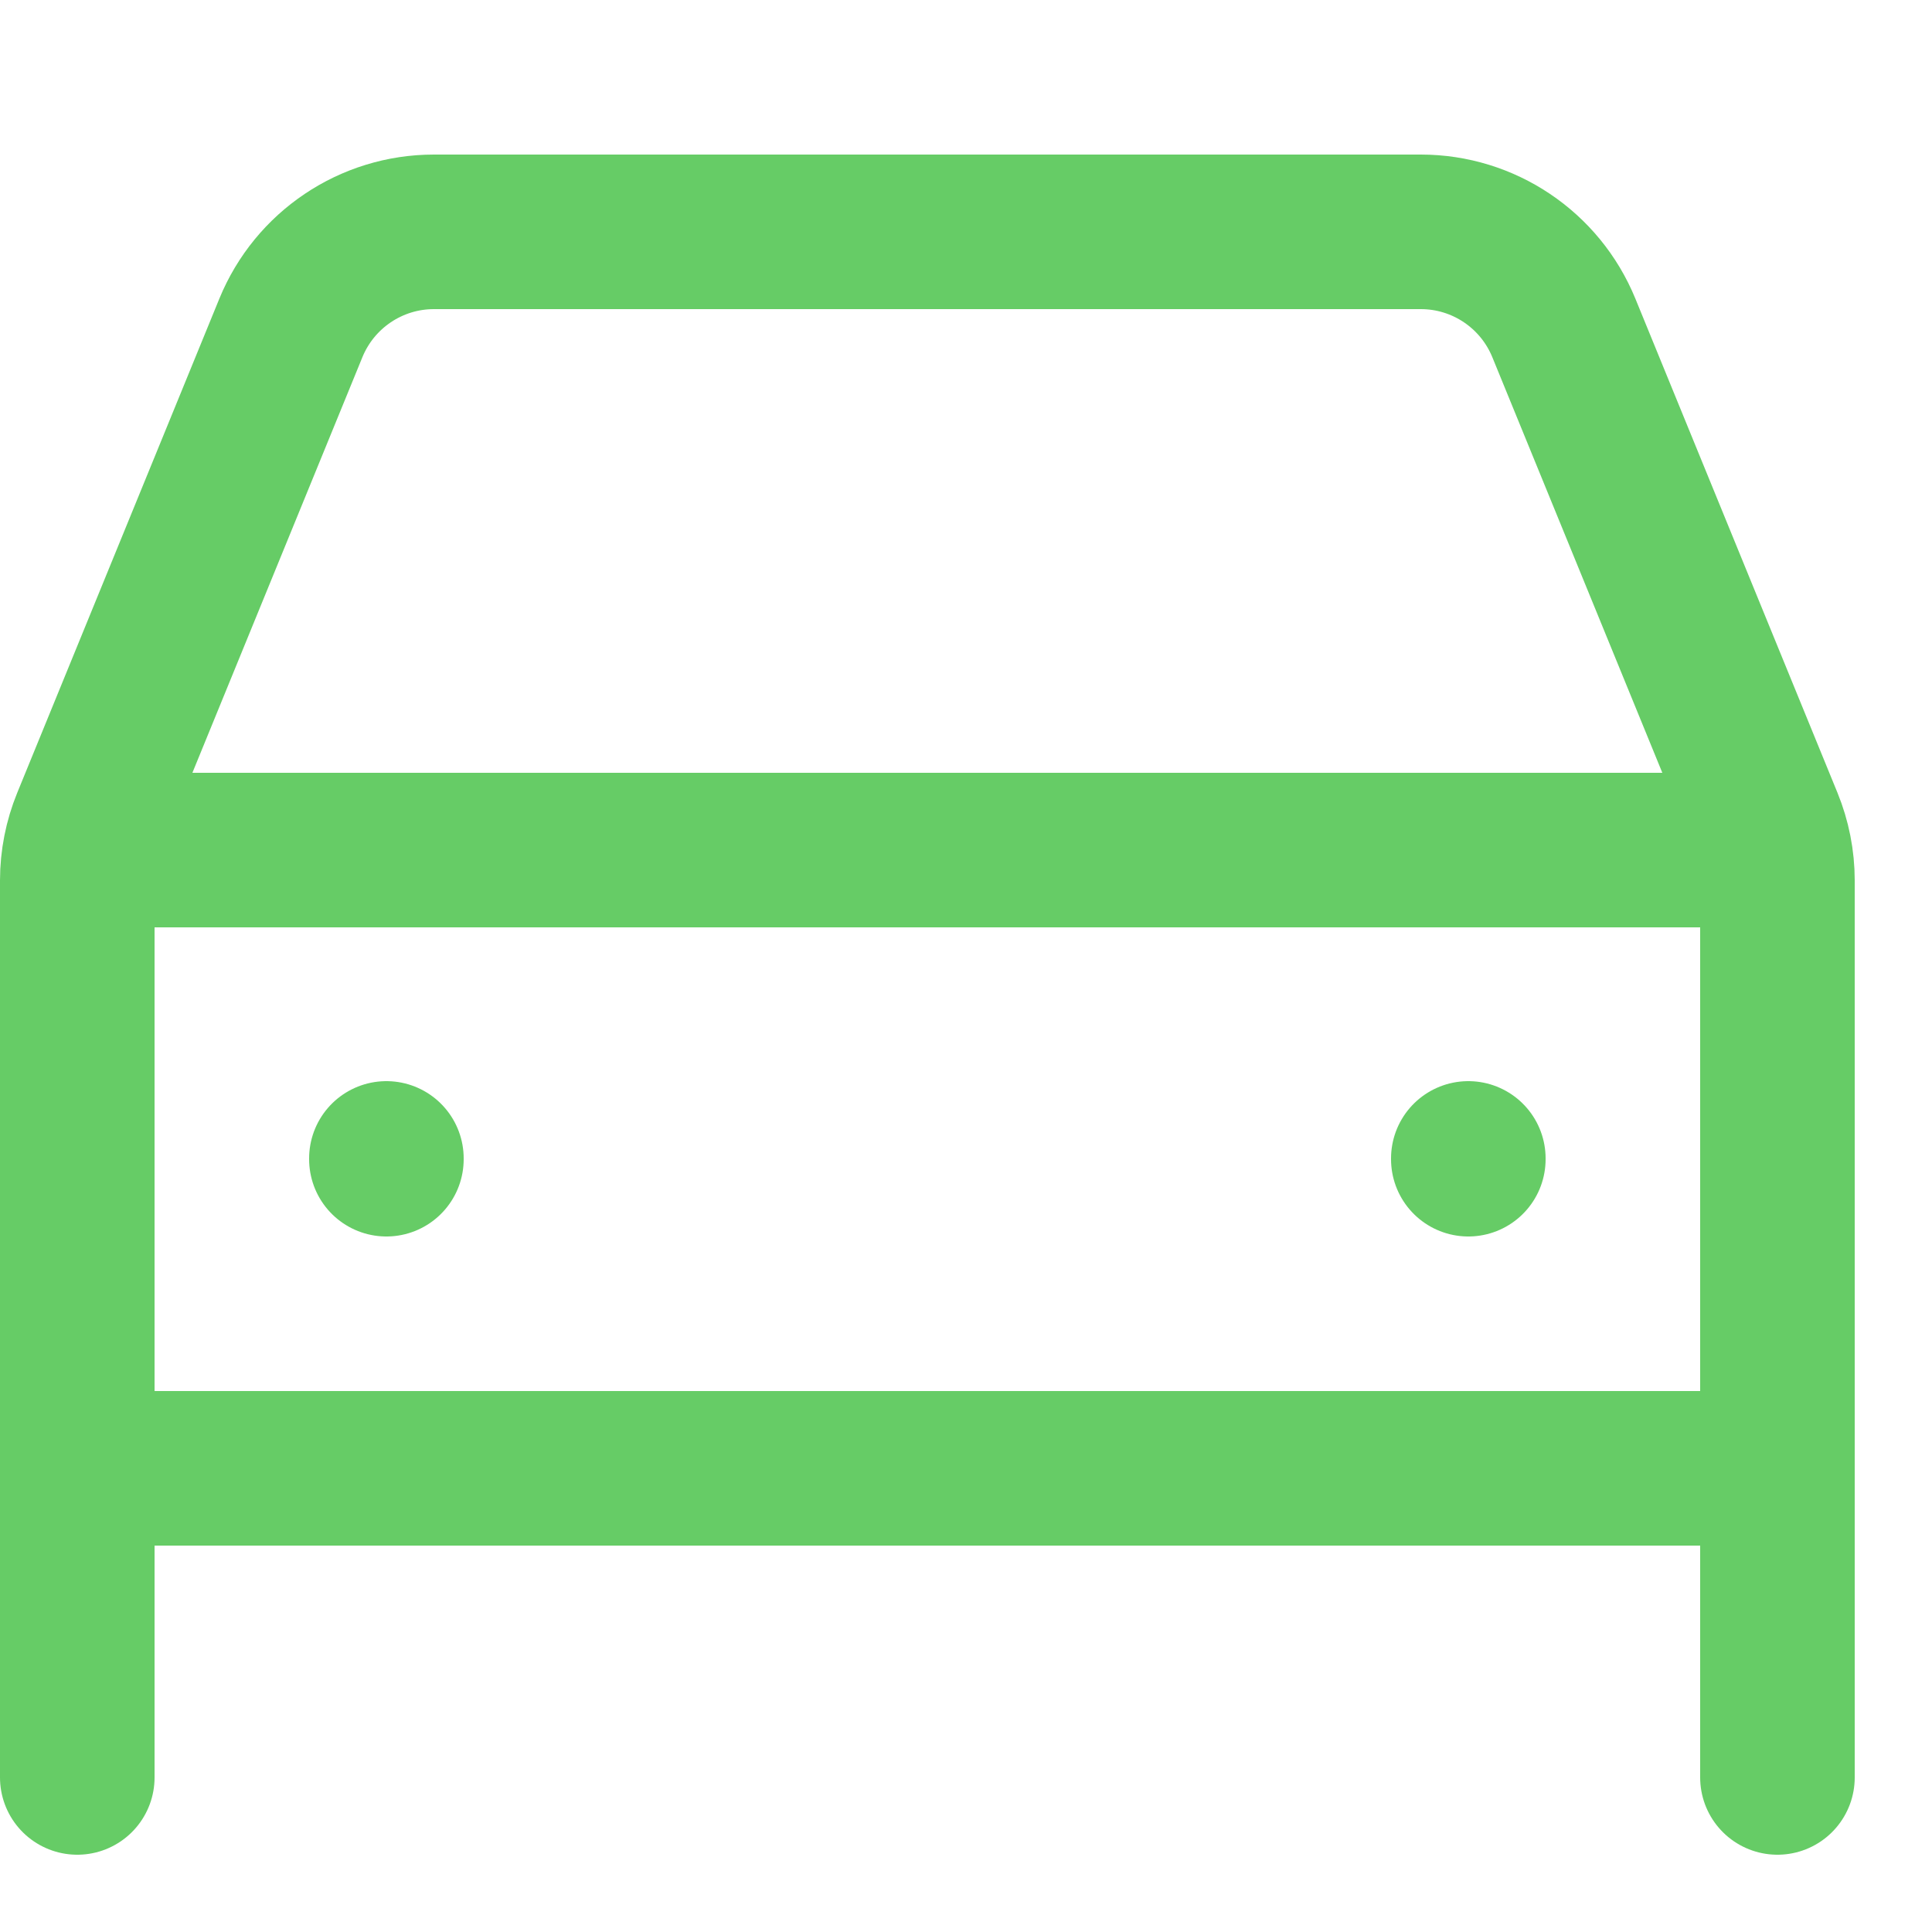 <svg enable-background="new 0 0 25 25" width="100" height="100" viewBox ="0 0 25 25" xmlns="http://www.w3.org/2000/svg"><title>car</title><g style="fill:none;stroke:#66CC66;stroke-width:2;stroke-linecap:round;stroke-linejoin:round;stroke-miterlimit:10"><path d="m5 14.99v.01"/><path d="m19 14.99v.01"/><path d="m23 23v-11.607c0-.26-.051-.517-.149-.757l-2.615-6.393c-.308-.752-1.039-1.243-1.851-1.243h-12.77c-.812 0-1.543.491-1.851 1.243l-2.615 6.393c-.098.24-.149.498-.149.757v11.607"/><path d="m23 19h-22"/><path d="m1.5 11h21"/></g></svg>